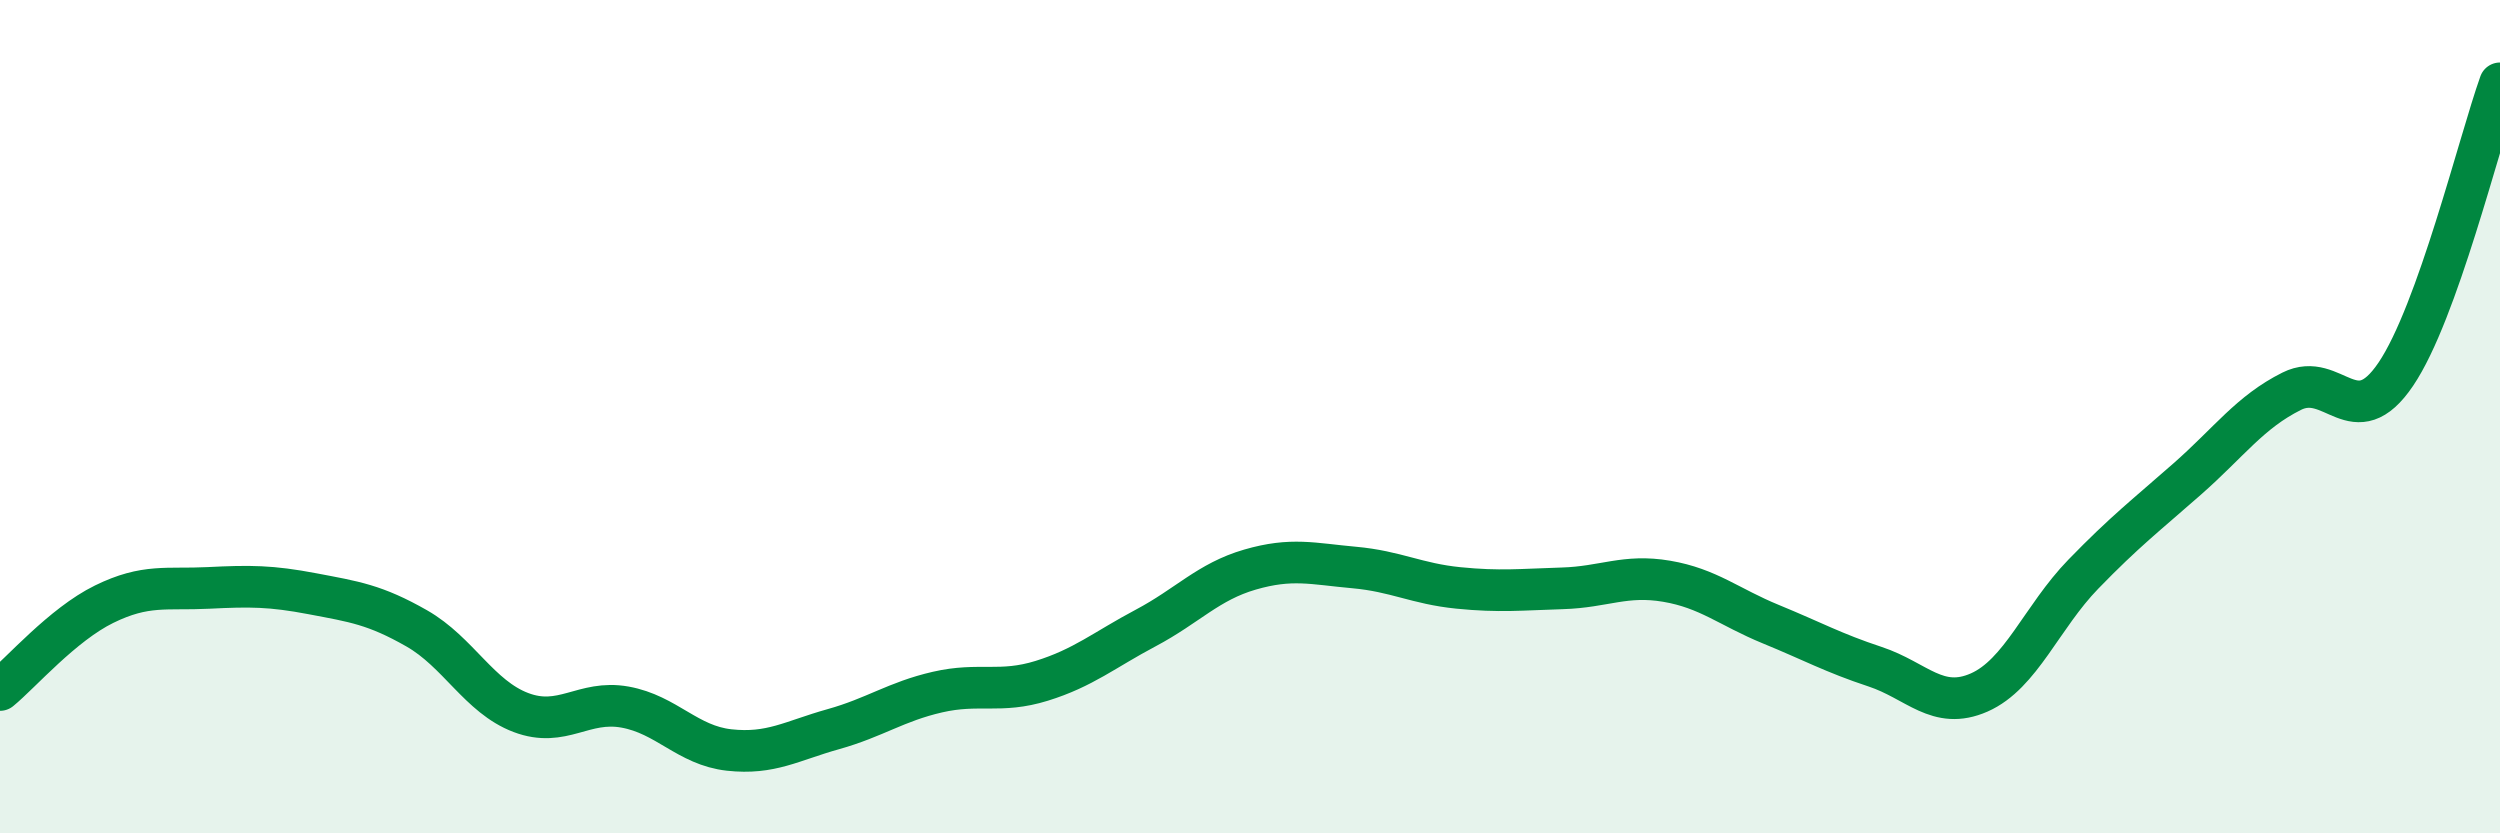 
    <svg width="60" height="20" viewBox="0 0 60 20" xmlns="http://www.w3.org/2000/svg">
      <path
        d="M 0,16.56 C 0.5,16.15 1.5,14.99 2.5,14.5 C 3.5,14.01 4,14.16 5,14.11 C 6,14.06 6.5,14.06 7.5,14.25 C 8.5,14.44 9,14.51 10,15.08 C 11,15.65 11.5,16.72 12.5,17.1 C 13.5,17.48 14,16.79 15,16.97 C 16,17.15 16.5,17.89 17.5,18 C 18.5,18.11 19,17.78 20,17.5 C 21,17.22 21.5,16.84 22.5,16.61 C 23.5,16.38 24,16.65 25,16.34 C 26,16.03 26.5,15.6 27.5,15.07 C 28.5,14.54 29,13.96 30,13.67 C 31,13.38 31.5,13.53 32.5,13.62 C 33.5,13.71 34,14.01 35,14.11 C 36,14.21 36.5,14.15 37.5,14.12 C 38.5,14.09 39,13.78 40,13.95 C 41,14.12 41.5,14.57 42.5,14.98 C 43.5,15.39 44,15.67 45,16 C 46,16.33 46.5,17.06 47.5,16.62 C 48.5,16.18 49,14.81 50,13.78 C 51,12.75 51.5,12.37 52.5,11.49 C 53.5,10.61 54,9.89 55,9.39 C 56,8.89 56.5,10.46 57.5,8.98 C 58.5,7.5 59.5,3.4 60,2L60 20L0 20Z"
        fill="#008740"
        opacity="0.1"
        stroke-linecap="round"
        stroke-linejoin="round"
      />
      <path
        d="M 0,16.56 C 0.5,16.15 1.5,14.99 2.5,14.5 C 3.5,14.01 4,14.16 5,14.11 C 6,14.06 6.5,14.06 7.5,14.25 C 8.5,14.44 9,14.51 10,15.08 C 11,15.65 11.5,16.72 12.5,17.1 C 13.5,17.48 14,16.79 15,16.97 C 16,17.15 16.5,17.89 17.5,18 C 18.5,18.11 19,17.78 20,17.5 C 21,17.22 21.5,16.84 22.5,16.61 C 23.5,16.38 24,16.65 25,16.34 C 26,16.03 26.5,15.6 27.5,15.07 C 28.5,14.54 29,13.96 30,13.67 C 31,13.38 31.5,13.53 32.5,13.62 C 33.5,13.71 34,14.01 35,14.11 C 36,14.21 36.5,14.15 37.5,14.12 C 38.5,14.09 39,13.78 40,13.95 C 41,14.12 41.5,14.57 42.5,14.98 C 43.5,15.39 44,15.67 45,16 C 46,16.33 46.5,17.06 47.5,16.62 C 48.5,16.18 49,14.81 50,13.78 C 51,12.75 51.5,12.37 52.5,11.49 C 53.5,10.61 54,9.89 55,9.39 C 56,8.89 56.5,10.46 57.5,8.98 C 58.5,7.5 59.5,3.4 60,2"
        stroke="#008740"
        stroke-width="1"
        fill="none"
        stroke-linecap="round"
        stroke-linejoin="round"
      />
    </svg>
  